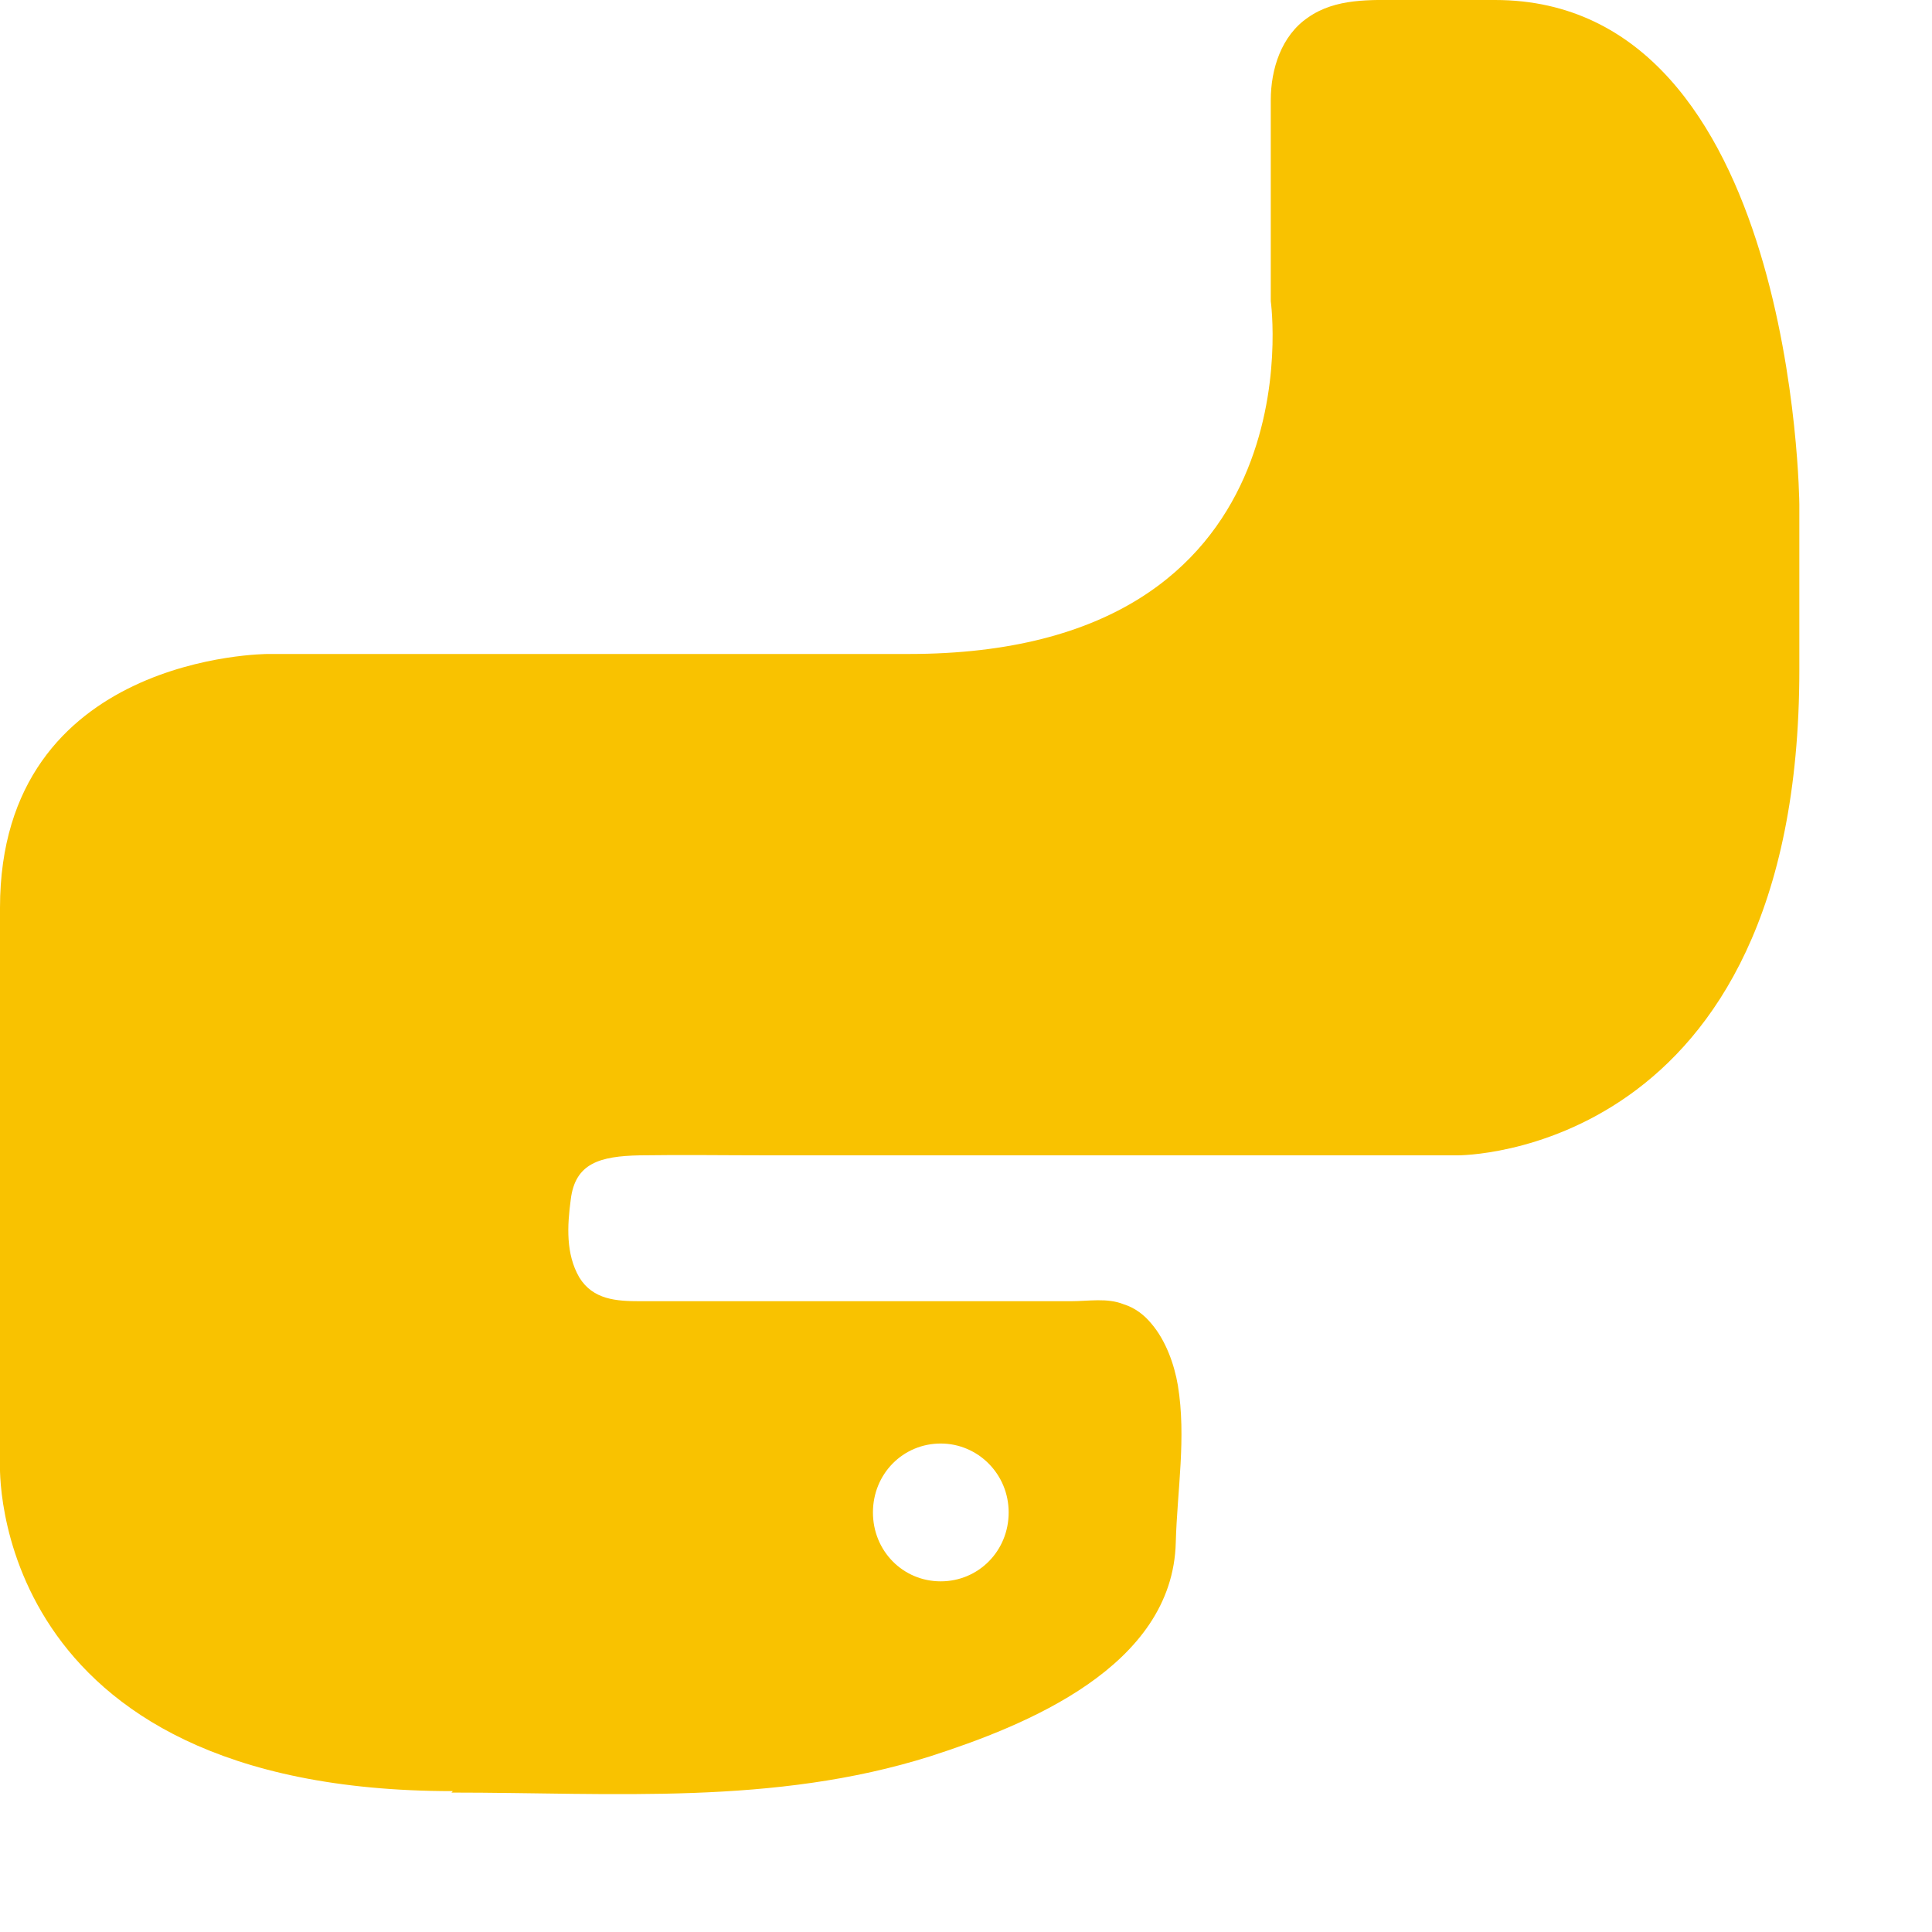 <?xml version="1.0" encoding="utf-8"?>
<svg xmlns="http://www.w3.org/2000/svg" fill="none" height="100%" overflow="visible" preserveAspectRatio="none" style="display: block;" viewBox="0 0 12 12" width="100%">
<path d="M2.804 11.134C3.811 11.134 4.805 11.215 5.777 10.909C6.367 10.719 7.285 10.354 7.303 9.579C7.312 9.254 7.369 8.93 7.316 8.605C7.294 8.475 7.241 8.326 7.152 8.222C7.108 8.168 7.05 8.123 6.979 8.101C6.877 8.06 6.762 8.082 6.651 8.082H6.145C5.692 8.082 5.235 8.082 4.783 8.082C4.512 8.082 4.242 8.082 3.975 8.082C3.829 8.082 3.683 8.073 3.598 7.934C3.514 7.789 3.523 7.614 3.545 7.451C3.572 7.226 3.723 7.181 3.975 7.176C4.242 7.172 4.503 7.176 4.77 7.176C5.568 7.176 6.371 7.176 7.17 7.176H8.922C8.967 7.176 9.011 7.176 9.055 7.176C9.055 7.176 11.176 7.19 11.176 4.161V3.133C11.176 3.133 11.154 0 9.286 0H8.714C8.514 0 8.297 -0.013 8.124 0.109C7.959 0.221 7.893 0.429 7.893 0.622C7.893 0.767 7.893 0.911 7.893 1.055V1.767C7.893 1.803 7.893 1.84 7.893 1.871C7.893 1.871 8.199 4.062 5.644 4.062H1.664C1.664 4.062 0 4.062 0 5.639V9.092C0 9.092 -0.088 11.125 2.813 11.125L2.804 11.134ZM5.843 8.966C6.074 8.966 6.265 9.155 6.265 9.394C6.265 9.633 6.078 9.822 5.843 9.822C5.608 9.822 5.422 9.633 5.422 9.394C5.422 9.155 5.608 8.966 5.843 8.966Z" fill="#F9C200" id="Vector"/>
</svg>